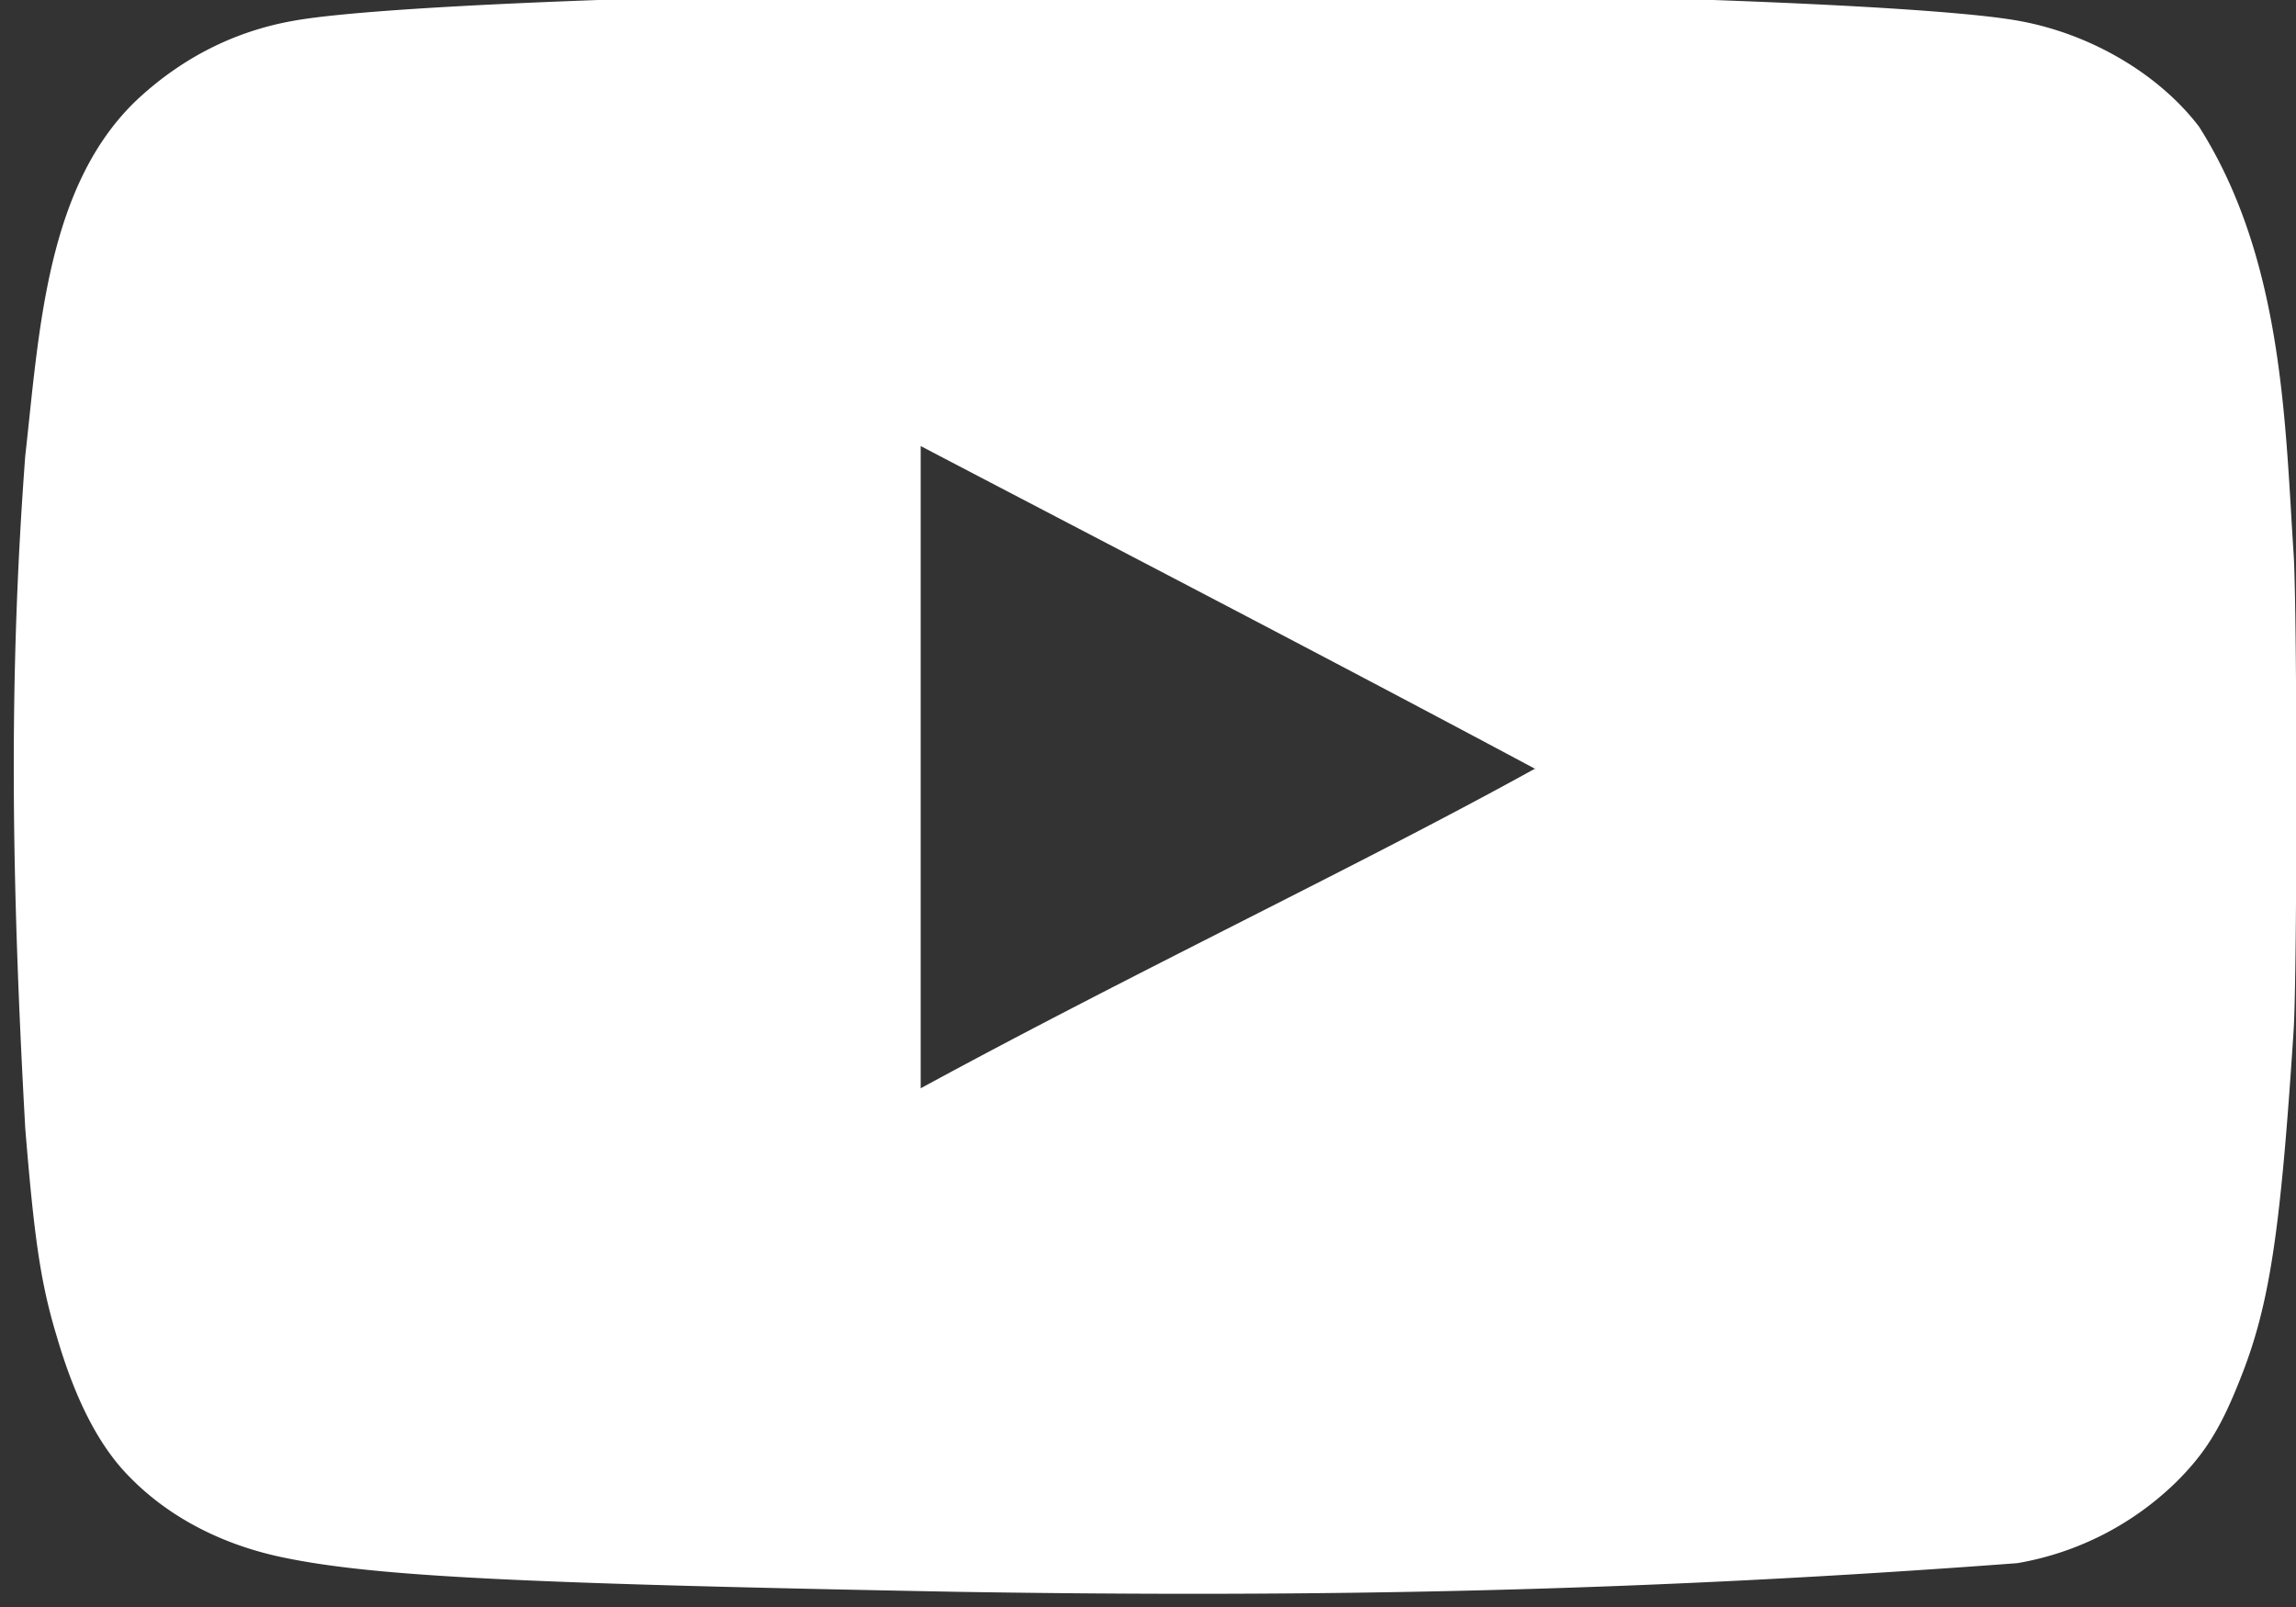 <svg xmlns="http://www.w3.org/2000/svg" width="20" height="14" viewBox="0 0 20 14"><rect x="0" y="0" width="20" height="14" fill="#333333" stroke="none"/><g><g clip-path="url(#clip-05880E8C-946C-4428-958E-663F90BAAF1F)"><path fill="#fff" d="M2.479 13.571c-.537-.109-1.005-.351-1.347-.701-.266-.266-.475-.67-.639-1.232-.141-.467-.195-.856-.273-1.807-.119-2.146-.147-3.901 0-5.86.122-1.082.182-2.368.99-3.117.381-.35.826-.577 1.325-.669.778-.149 4.098-.265 7.534-.265 3.429 0 6.756.116 7.535.265.623.117 1.207.467 1.551.918.738 1.161.75 2.605.825 3.734.031.537.031 3.591 0 4.129-.116 1.785-.21 2.416-.475 3.07-.164.413-.303.631-.546.873a2.61 2.61 0 0 1-1.386.709c-3.278.246-6.06.3-9.218.25-3.787-.071-5.08-.133-5.876-.297zm10.901-6.88l-.01.006.003.002zM8.02 3.886v5.595c1.873-1.019 3.848-1.953 5.35-2.784-1.822-.974-3.567-1.878-5.35-2.811z"/></g></g></svg>